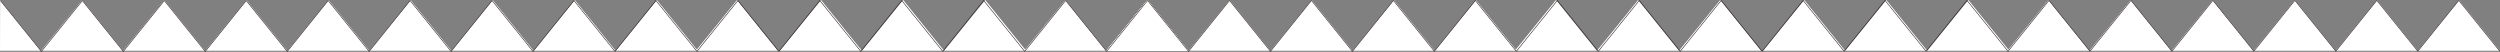 <svg xmlns="http://www.w3.org/2000/svg" viewBox="0 0 1279.03 26.54"><rect x="0" y="0" width="1279.03" height="26.54" fill="#808080" stroke="none"/><defs><style>.cls-1{fill:#fff;}.cls-2{fill:none;stroke:#231815;stroke-miterlimit:10;stroke-width:0.27px;}</style></defs><title>line_giza</title><g id="レイヤー_2" data-name="レイヤー 2"><g id="レイヤー_1-2" data-name="レイヤー 1"><polygon class="cls-1" points="587.07 0 566 25.96 608 25.96 587.07 0"/><polygon class="cls-1" points="587.07 0 566 25.96 608 25.96 587.07 0"/><polygon class="cls-1" points="587.07 0 566 25.96 608 25.96 587.07 0"/><polygon class="cls-1" points="545.07 0 524 25.96 566 25.96 545.07 0"/><polygon class="cls-1" points="587.07 0 566 25.96 608 25.96 587.07 0"/><polygon class="cls-1" points="629.07 0 608 25.96 650 25.96 629.07 0"/><polygon class="cls-1" points="420.07 0 399 25.96 441 25.96 420.07 0"/><polygon class="cls-1" points="462.07 0 441 25.96 483 25.96 462.07 0"/><polygon class="cls-1" points="504.07 0 483 25.96 525 25.96 504.07 0"/><polygon class="cls-1" points="294.07 0 273 25.96 315 25.96 294.07 0"/><polygon class="cls-1" points="336.07 0 315 25.96 357 25.96 336.07 0"/><polygon class="cls-1" points="377.07 0 356 25.96 398 25.96 377.07 0"/><polygon class="cls-1" points="168.07 0 147 25.96 189 25.96 168.07 0"/><polygon class="cls-1" points="210.07 0 189 25.96 231 25.96 210.07 0"/><polygon class="cls-1" points="252.07 0 231 25.96 273 25.96 252.07 0"/><polygon class="cls-1" points="1048.07 0 1027 25.96 1069 25.96 1048.07 0"/><polygon class="cls-1" points="1090.07 0 1069 25.96 1111 25.96 1090.07 0"/><polygon class="cls-1" points="1132.07 0 1111 25.96 1153 25.96 1132.07 0"/><polygon class="cls-1" points="923.07 0 902 25.96 944 25.96 923.07 0"/><polygon class="cls-1" points="965.07 0 944 25.96 986 25.96 965.07 0"/><polygon class="cls-1" points="1007.07 0 986 25.96 1028 25.96 1007.07 0"/><polygon class="cls-1" points="796.07 0 775 25.96 817 25.96 796.07 0"/><polygon class="cls-1" points="838.07 0 817 25.96 859 25.96 838.07 0"/><polygon class="cls-1" points="880.07 0 859 25.96 901 25.96 880.07 0"/><polygon class="cls-1" points="671.07 0 650 25.96 692 25.96 671.07 0"/><polygon class="cls-1" points="713.07 0 692 25.96 734 25.96 713.07 0"/><polygon class="cls-1" points="755.07 0 734 25.96 776 25.96 755.07 0"/><polygon class="cls-1" points="1174.07 0 1153 25.96 1195 25.96 1174.07 0"/><polygon class="cls-1" points="1216.07 0 1195 25.96 1237 25.96 1216.07 0"/><polygon class="cls-1" points="1258.07 0 1237 25.96 1279 25.96 1258.07 0"/><polygon class="cls-1" points="42.07 0 21 25.96 63 25.96 42.07 0"/><polygon class="cls-1" points="84.07 0 63 25.96 105 25.96 84.07 0"/><polygon class="cls-1" points="126.07 0 105 25.96 147 25.96 126.07 0"/><polygon class="cls-1" points="0.07 0 0 25.96 21 25.96 0.07 0"/><polyline class="cls-2" points="0.22 0.33 21.18 26.32 42.14 0.32 63.1 26.32 84.06 0.32 105.02 26.32 125.98 0.32 146.95 26.31 167.9 0.31 188.87 26.31 209.82 0.31 230.79 26.31 251.75 0.3 272.71 26.3 293.67 0.3 314.63 26.3 335.59 0.3 356.56 26.29 377.52 0.29 398.48 26.29 419.44 0.29 440.4 26.29 461.36 0.28 482.33 26.28 503.28 0.28 524.25 26.28 545.2 0.28 566.16 26.28 587.12 0.27 608.08 26.27 629.04 0.27 650 26.27 670.96 0.27 691.92 26.27 712.88 0.26 733.85 26.26 754.8 0.26 775.77 26.26 796.73 0.26 817.69 26.25 838.65 0.25 859.62 26.25 880.58 0.25 901.54 26.25 922.5 0.24 943.47 26.24 964.43 0.24 985.4 26.24 1006.36 0.24 1027.33 26.23 1048.29 0.23 1069.25 26.23 1090.22 0.23 1111.18 26.23 1132.14 0.23 1153.11 26.22 1174.08 0.22 1195.05 26.22 1216.01 0.22 1236.98 26.22 1257.95 0.21 1278.93 26.21"/></g></g></svg>